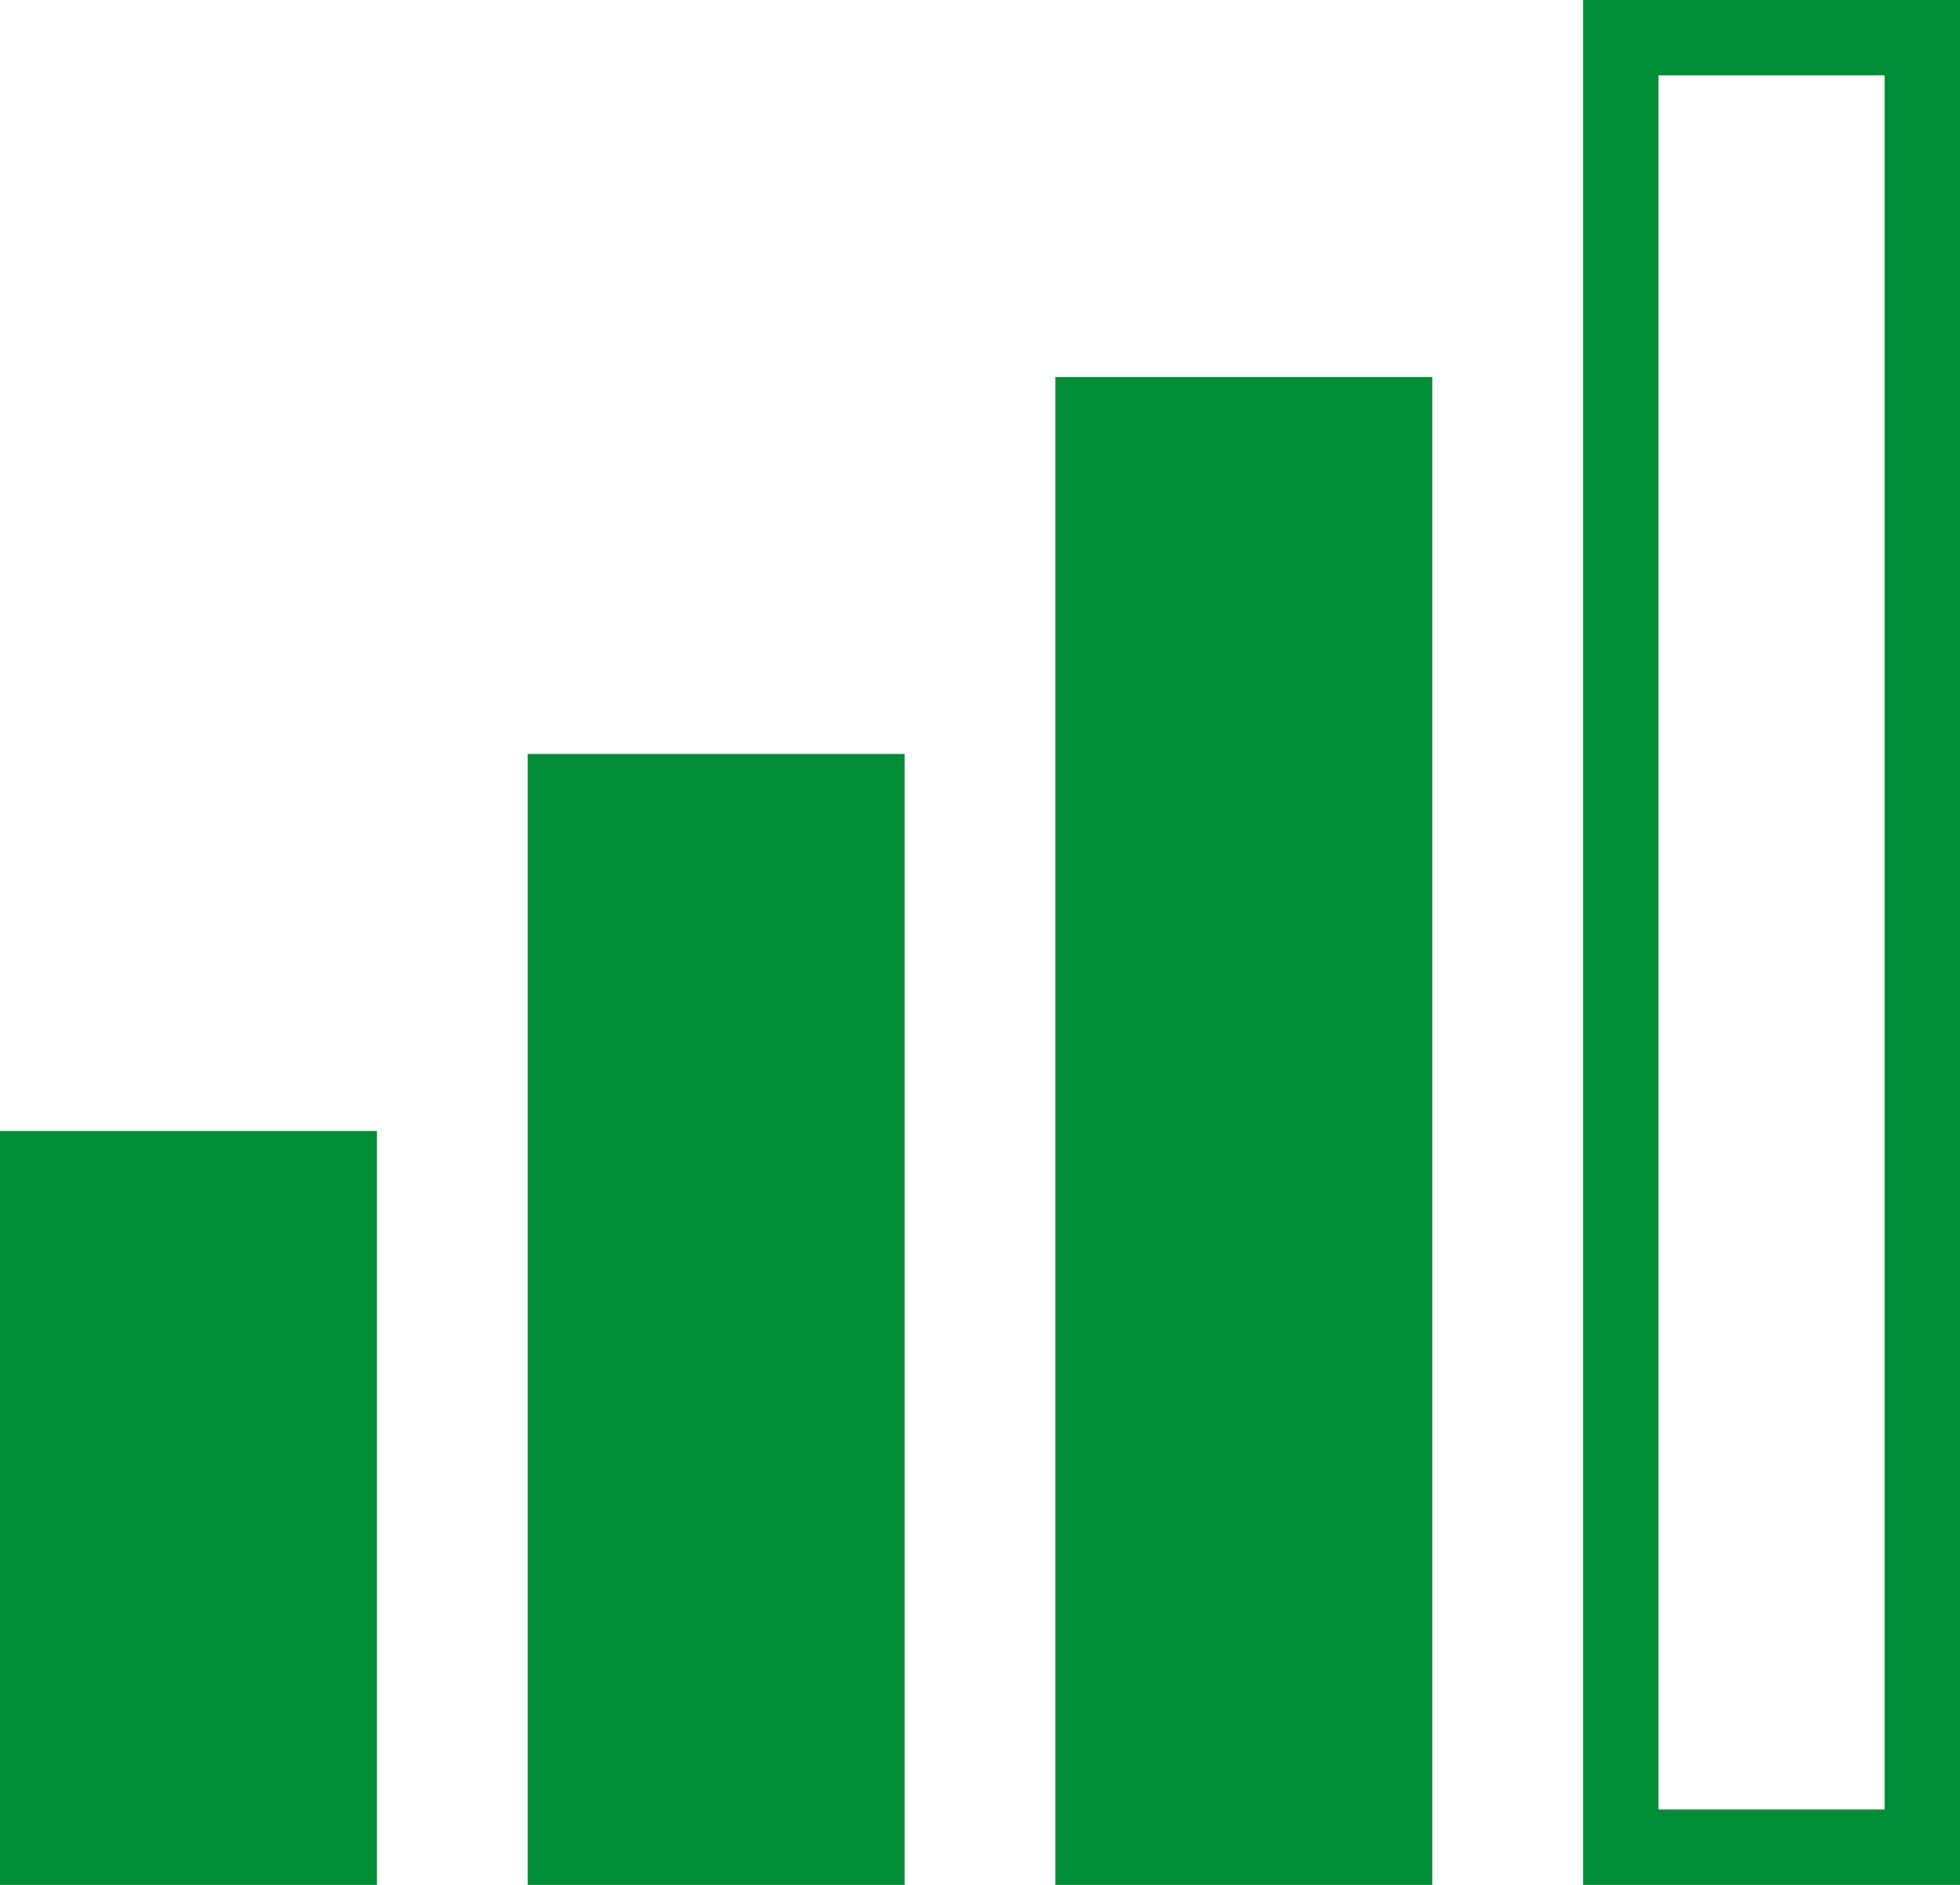 <svg id="Ebene_1" data-name="Ebene 1" xmlns="http://www.w3.org/2000/svg" xmlns:xlink="http://www.w3.org/1999/xlink" viewBox="0 0 26 25"><defs><style>.cls-1,.cls-4{fill:none;}.cls-2{fill:#018d36;}.cls-3{clip-path:url(#clip-path);}.cls-4{stroke:#018d36;}</style><clipPath id="clip-path" transform="translate(-0.41 -0.07)"><rect class="cls-1" x="0.41" y="0.07" width="26" height="25"/></clipPath></defs><rect class="cls-2" x="0.5" y="15.5" width="4" height="9"/><g class="cls-3"><rect class="cls-4" x="0.5" y="15.5" width="4" height="9"/></g><rect class="cls-2" x="7.5" y="10.5" width="4" height="14"/><g class="cls-3"><rect class="cls-4" x="7.5" y="10.5" width="4" height="14"/></g><rect class="cls-2" x="14.5" y="5.5" width="4" height="19"/><g class="cls-3"><rect class="cls-4" x="14.5" y="5.5" width="4" height="19"/><rect class="cls-4" x="21.5" y="0.5" width="4" height="24"/></g></svg>
